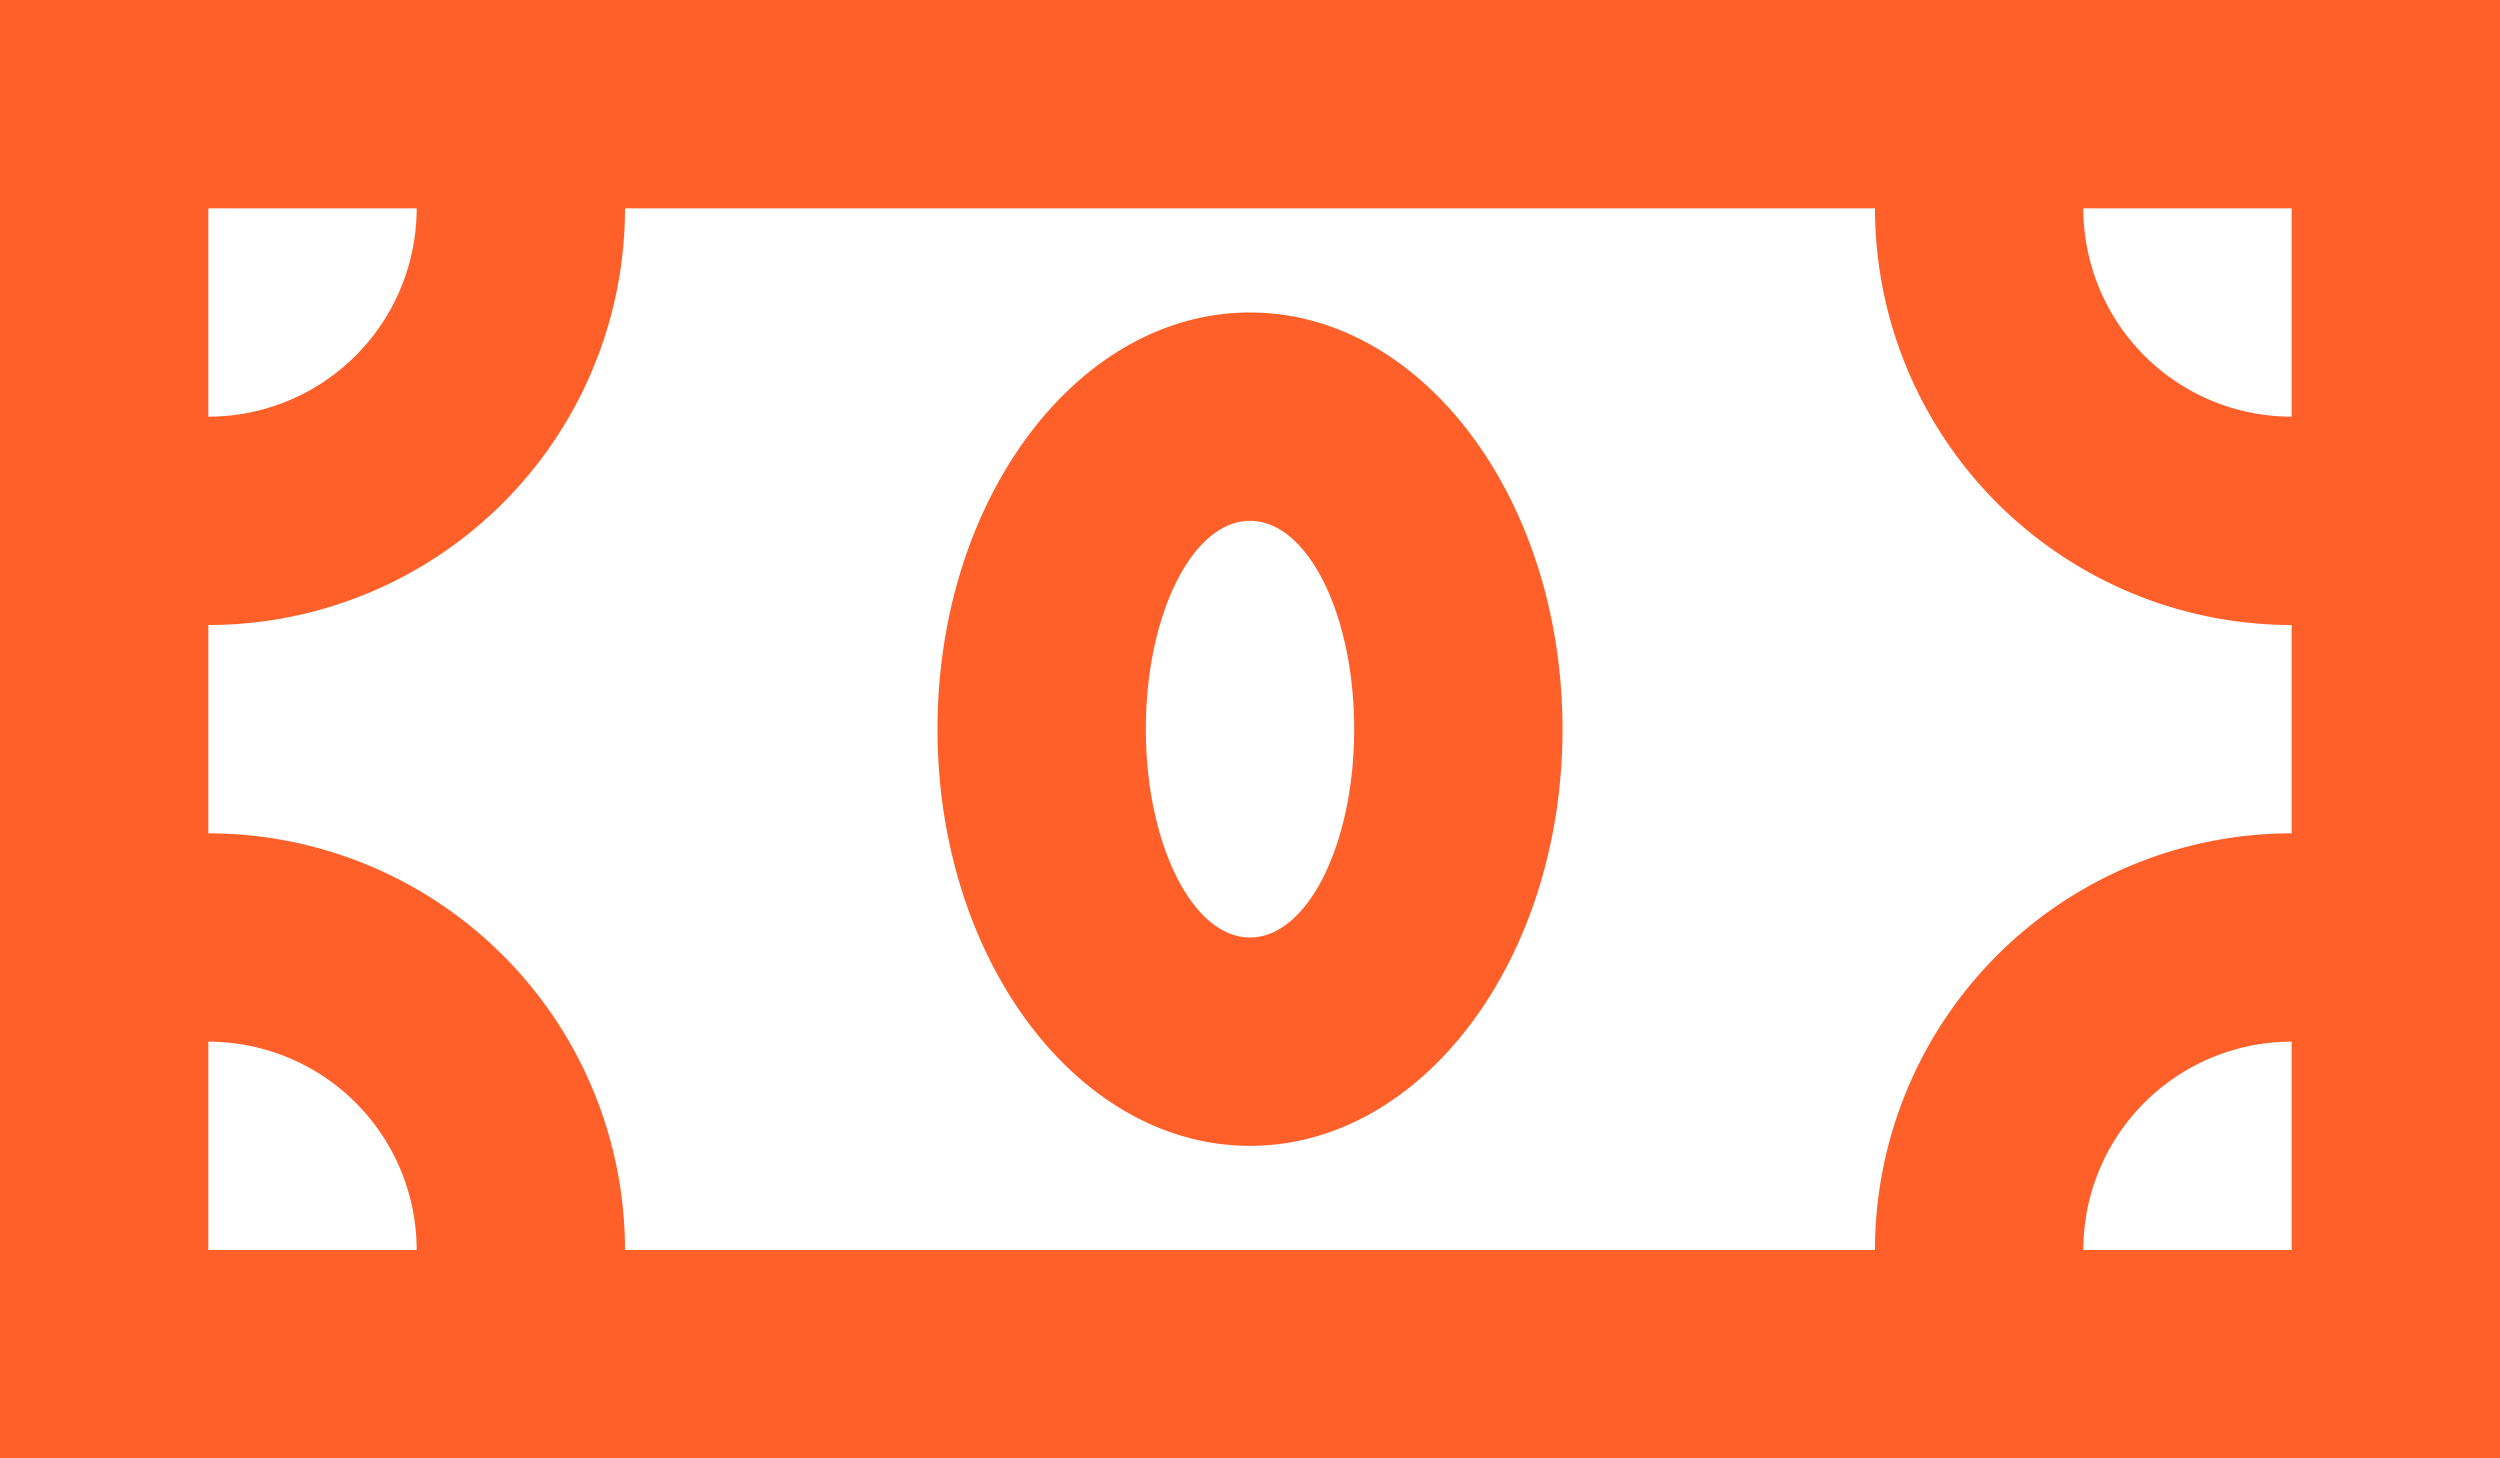 <svg xmlns="http://www.w3.org/2000/svg" width="24" height="14" viewBox="0 0 24 14">
<defs>
    <style>
      .cls-1 {
        fill: #ff5f29;
        fill-rule: evenodd;
      }
    </style>
  </defs>
  <path id="Фигура_30" data-name="Фигура 30" class="cls-1" d="M960,918c-1.656,0-3,1.791-3,4s1.344,4,3,4,3-1.793,3-4S961.656,918,960,918Zm0,6c-0.553,0-1-.9-1-2s0.447-2,1-2,1,0.895,1,2S960.552,924,960,924Zm-12-9v14h24V915H948Zm2,2h2a2,2,0,0,1-2,2v-2Zm0,10v-2a2,2,0,0,1,2,2h-2Zm20,0h-2a2,2,0,0,1,2-2v2Zm0-4a4,4,0,0,0-4,4H954a4,4,0,0,0-4-4v-2a4,4,0,0,0,4-4h12a4,4,0,0,0,4,4v2Zm0-4a2,2,0,0,1-2-2h2v2Z" transform="translate(-948 -915)"/>
</svg>
